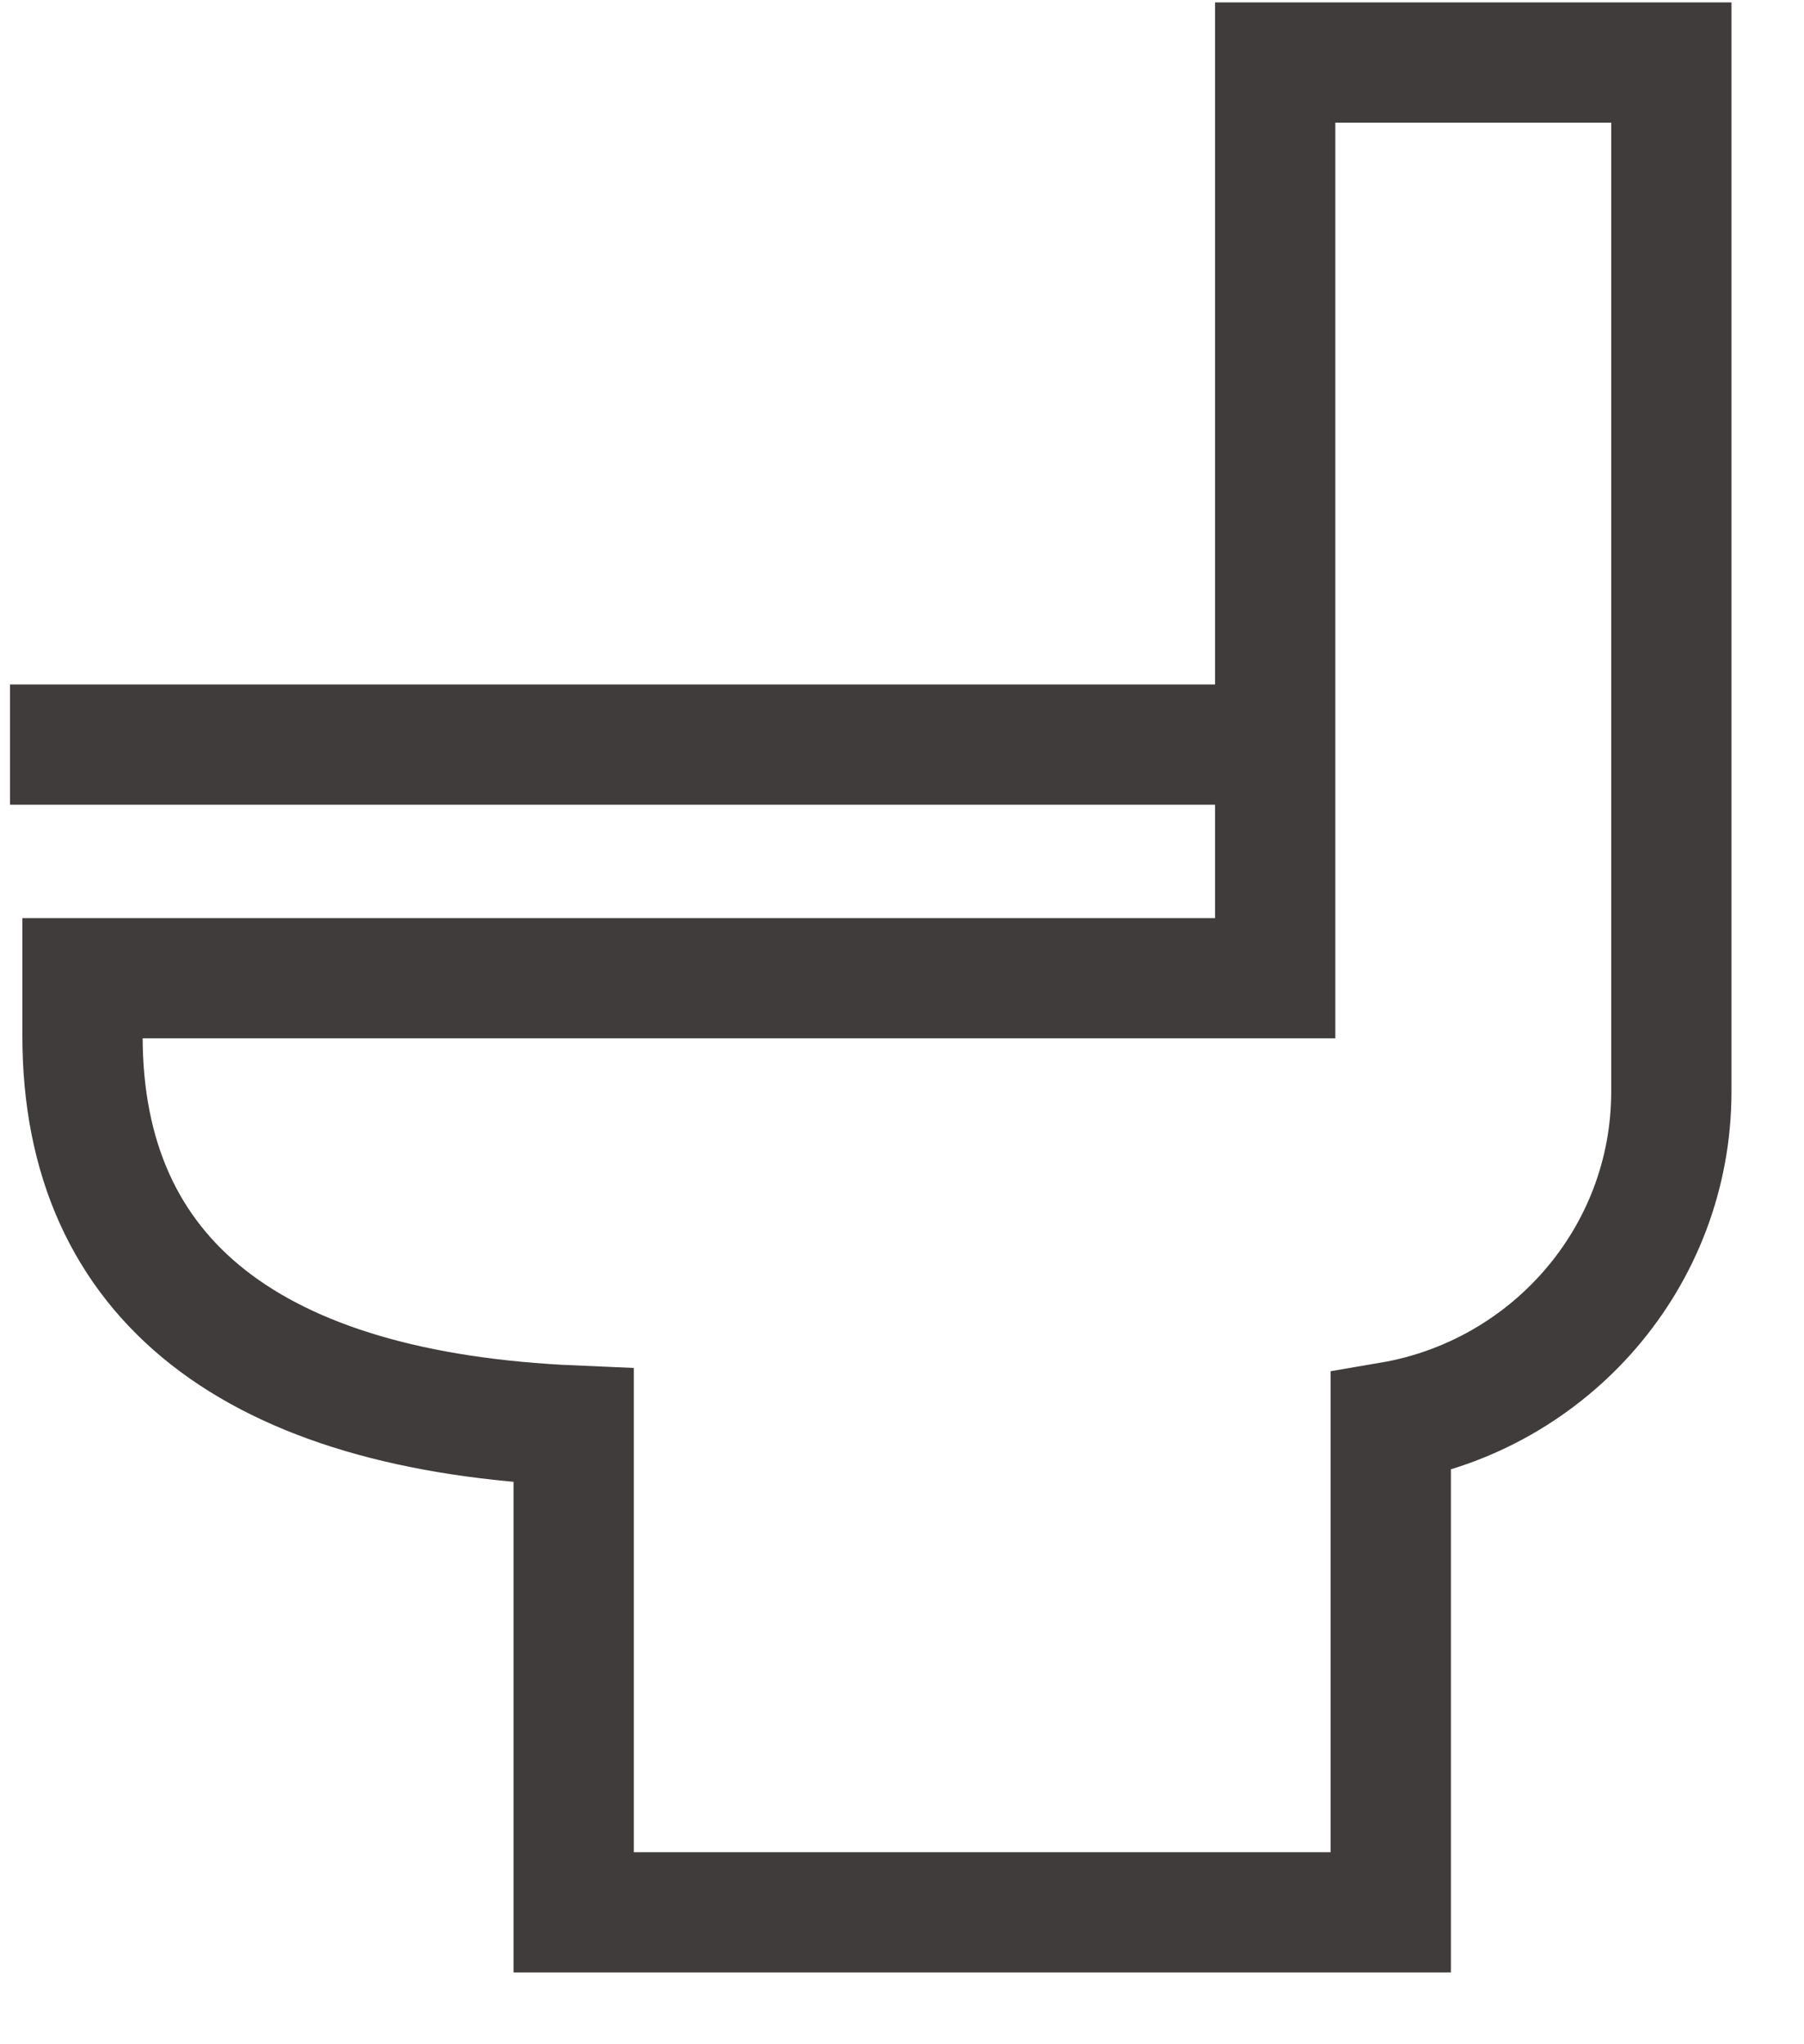<svg xmlns="http://www.w3.org/2000/svg" xmlns:xlink="http://www.w3.org/1999/xlink" width="15px" height="17px" viewBox="0 0 15 17">
    <g id="Symbols" stroke="none" strokeWidth="1" fill="none" fillRule="evenodd">
        <g id="Module---Lead-Alt" transform="translate(-185, -122)" stroke="#413C3C" strokeWidth="0.961">
            <g id="Module---Listing-Summary" transform="translate(21, 25)">
                <g id="Spec-Highlights" transform="translate(0, 96)">
                    <g id="Bathrooms" transform="translate(164, 0)">
                        <g id="Bathroom-Icon" transform="translate(0, 2)">
                            <path d="M4.77,10.855 C2.119,10.741 0.686,9.655 0.686,7.615 L0.686,7.135 L10.603,7.135 L10.603,-0.48 L13.897,-0.48 L13.897,8.077 C13.897,9.455 12.888,10.599 11.564,10.825 L11.564,14.903 L4.77,14.903 L4.77,14.423 C4.77,13.783 4.77,13.752 4.77,10.855 Z" id="Rectangle-36"></path>
                            <line x1="9.917" y1="5.192" x2="0.583" y2="5.192" id="Line-10" stroke-linecap="square"></line>
                        </g>
                    </g>
                </g>
            </g>
        </g>
    </g>
</svg>